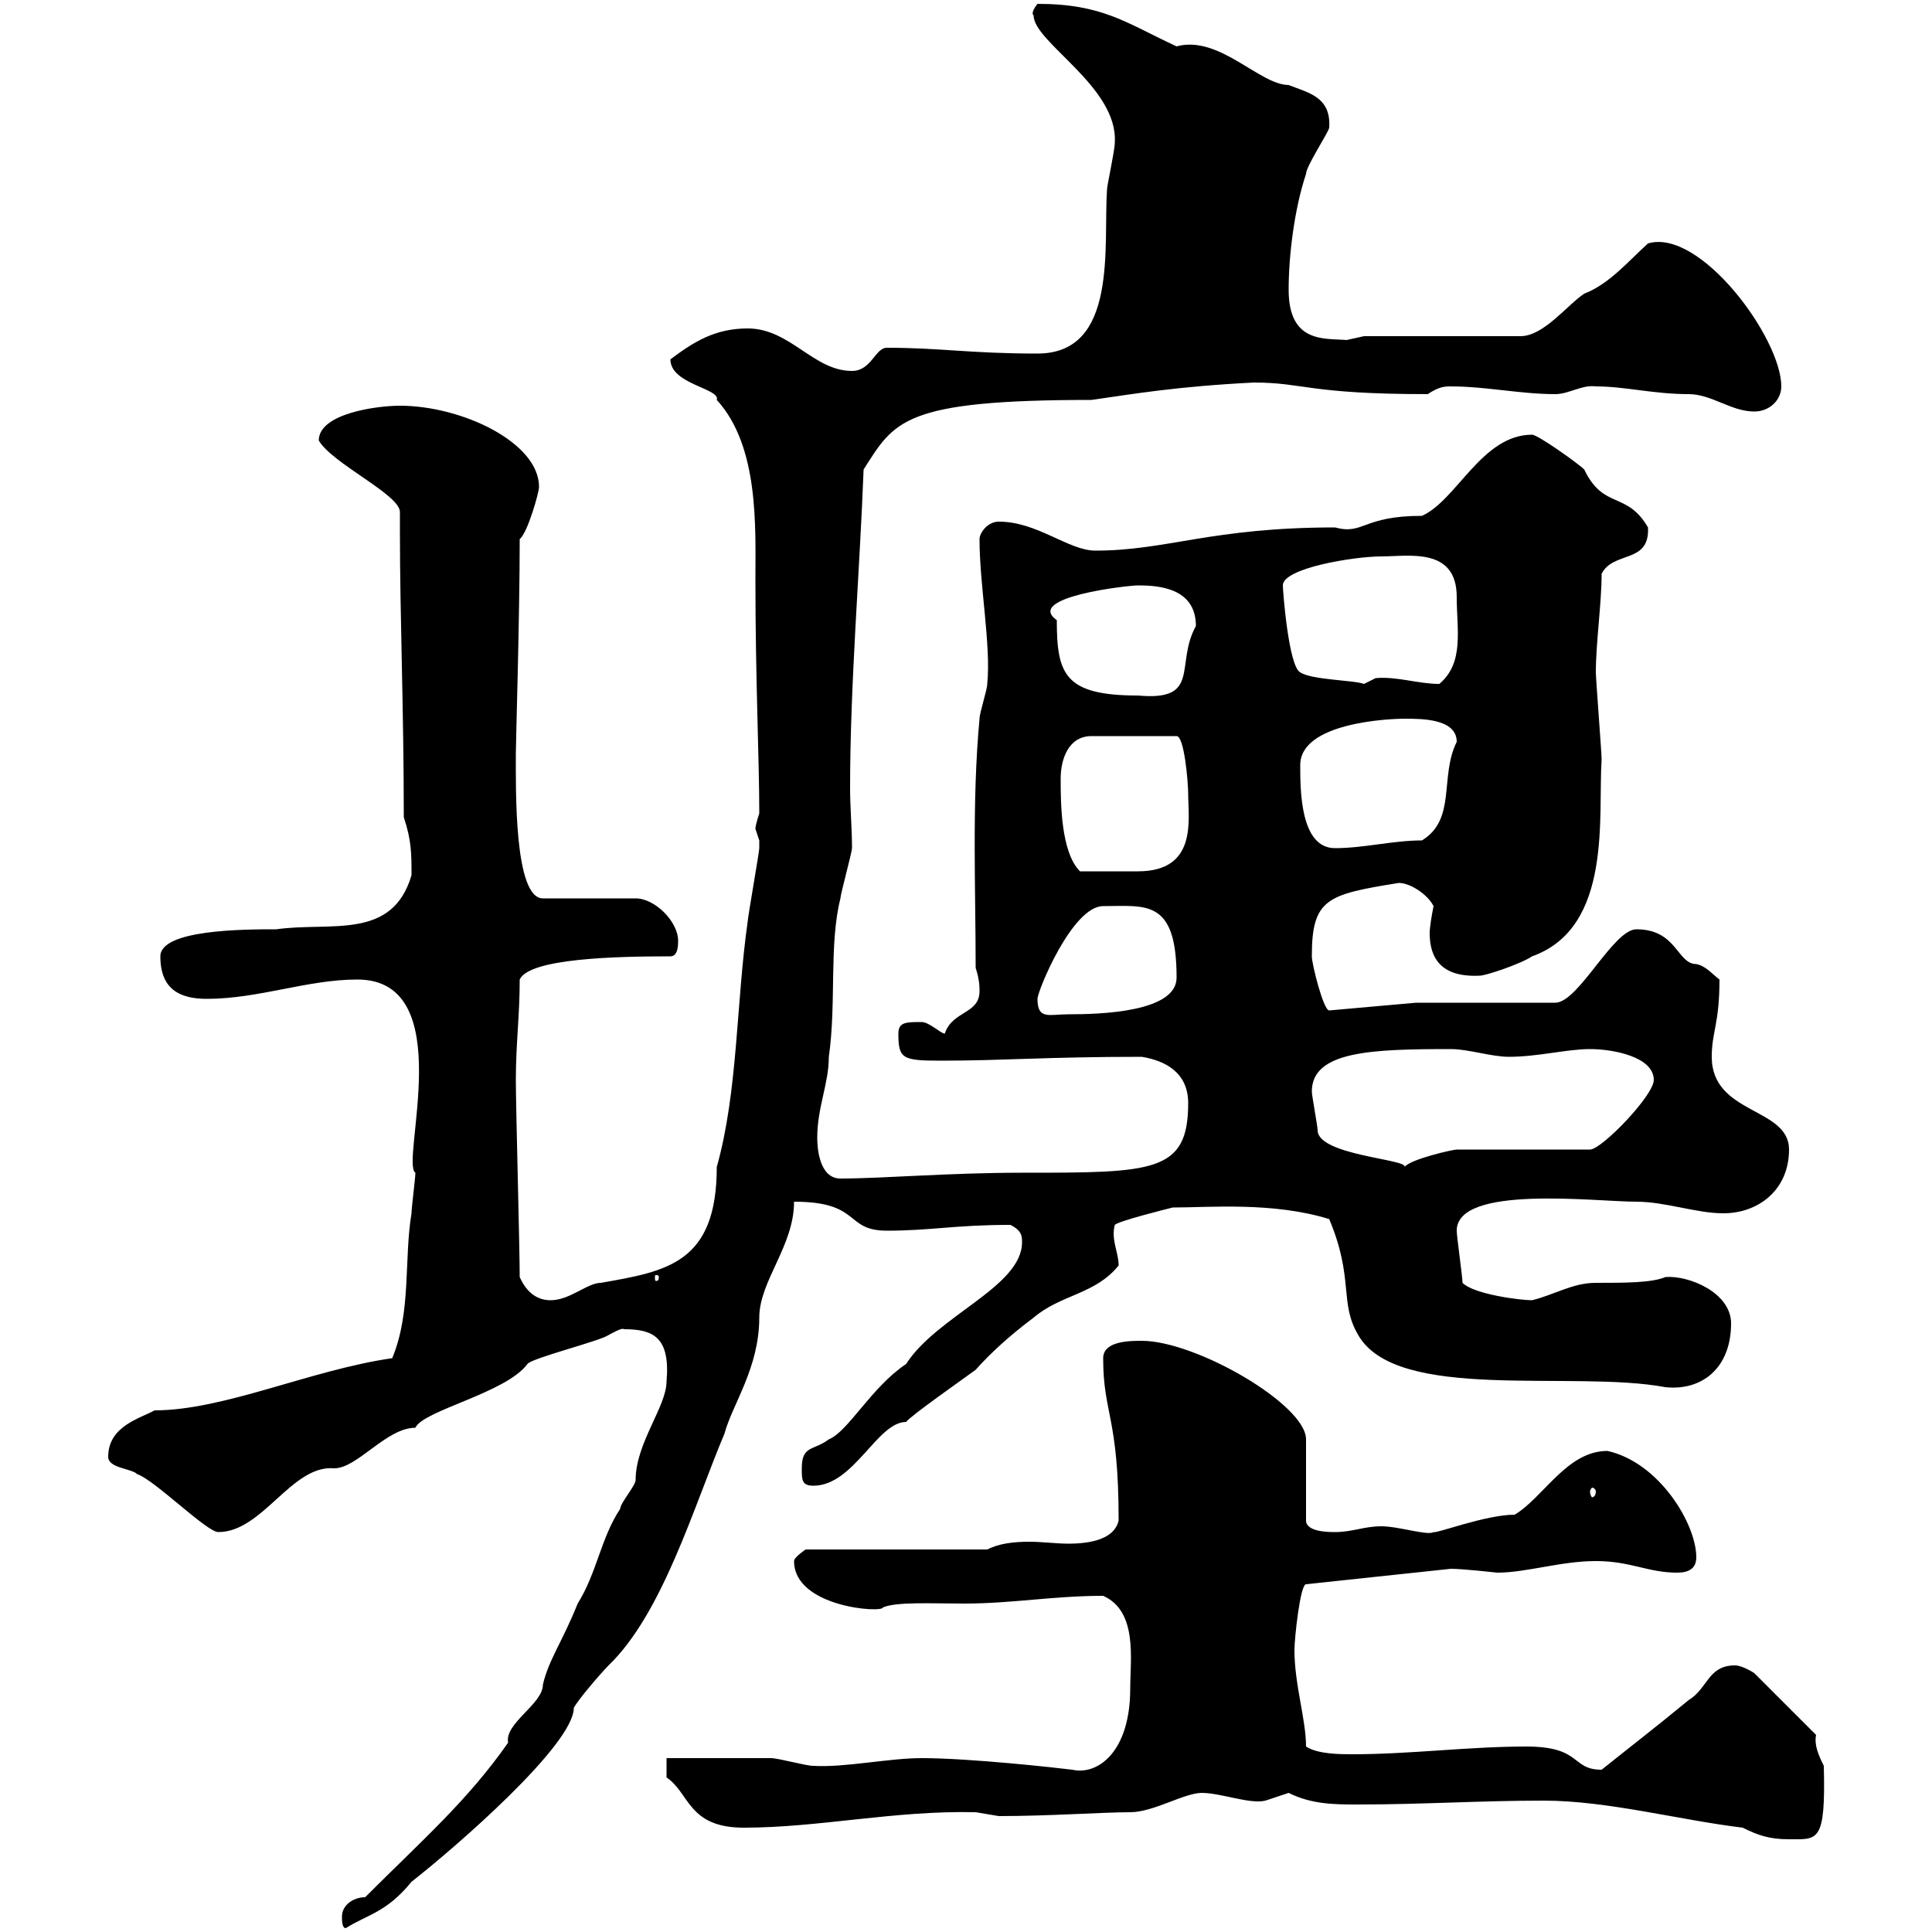 <svg xmlns="http://www.w3.org/2000/svg" xmlns:xlink="http://www.w3.org/1999/xlink" width="300" height="300"><path d="M53.10 297.60C53.10 298.20 53.10 299.40 53.70 299.40C57 297.30 60 297 63.90 292.20C70.80 286.80 89.10 270.90 89.10 265.20C89.70 264 93.30 259.80 94.50 258.60C102.90 250.50 107.70 234 112.50 222.60C113.70 218.10 117.90 212.40 117.90 204.60C117.90 198.90 123.30 193.50 123.30 186.60C133.80 186.60 131.10 191.10 137.70 191.10C144.60 191.10 148.20 190.20 156.90 190.20C158.70 191.10 158.70 192 158.70 192.90C158.70 199.80 145.50 204.30 140.70 211.80C135.30 215.40 131.70 222.30 128.70 223.50C126.30 225.30 124.50 224.40 124.50 228C124.50 229.80 124.50 230.70 126.30 230.70C132.60 230.70 136.20 220.80 140.70 220.80C141.30 219.90 150.30 213.60 151.50 212.70C153.90 210 156.90 207.30 160.50 204.60C164.70 201 170.10 201 173.70 196.50C173.70 194.40 172.50 192.60 173.10 190.20C173.70 189.60 180.90 187.80 182.10 187.50C187.80 187.50 197.70 186.60 206.40 189.30C210.30 198.60 207.90 202.20 210.90 207.30C216.90 217.80 244.20 212.70 258.60 215.40C264.30 216 268.80 212.40 268.80 205.50C268.80 200.70 262.20 198 258.60 198.30C256.50 199.20 252.30 199.20 247.80 199.20C244.20 199.20 241.50 201 237.90 201.90C236.10 201.90 228.90 201 227.10 199.20C227.10 198.30 226.20 192 226.20 191.10C226.20 183.90 247.80 186.60 254.10 186.60C258.60 186.60 263.40 188.40 267.60 188.40C273 188.40 277.80 184.80 277.80 178.50C277.80 171.90 265.80 173.10 265.80 164.10C265.80 160.20 267 159 267 152.10C265.80 151.20 264.90 150 263.40 149.70C260.40 149.70 260.40 144.30 254.10 144.30C250.50 144.30 245.10 155.70 241.50 155.70L219.90 155.70L206.40 156.90C205.50 156.90 203.70 149.70 203.70 148.50C203.70 139.50 206.10 138.90 217.20 137.10C219 137.10 221.70 138.90 222.60 140.70C222.30 142.20 222 144 222 144.90C222 148.80 223.80 151.80 229.80 151.50C230.70 151.50 236.10 149.70 237.90 148.50C250.50 144 248.10 126.60 248.70 117.90C248.70 117 247.80 105.30 247.80 104.40C247.80 99.90 248.70 93.60 248.70 89.10C250.50 85.50 256.20 87.60 255.90 81.90C252.60 76.20 249 79.20 246 72.90C245.10 72 238.80 67.50 237.90 67.50C230.10 67.50 226.20 77.70 220.80 80.10C211.50 80.10 211.80 83.10 207.30 81.90C188.10 81.90 181.20 85.50 170.10 85.50C165.90 85.50 161.10 81 155.10 81C153.30 81 152.10 82.80 152.10 83.70C152.10 90.90 153.90 100.20 153.30 106.20C153.30 107.10 152.10 110.70 152.10 111.60C150.90 124.50 151.50 138 151.50 150.30C152.10 152.10 152.10 153.30 152.10 153.90C152.10 157.50 147.90 156.90 146.70 160.50C146.10 160.50 144.30 158.70 143.10 158.70C140.70 158.70 139.50 158.70 139.50 160.50C139.50 164.40 140.10 164.70 146.10 164.70C156 164.70 162.30 164.10 177.30 164.10C180.90 164.70 184.50 166.50 184.50 171.30C184.50 182.10 179.10 182.10 158.70 182.10C147.30 182.10 137.10 183 130.50 183C127.20 183 126.90 178.20 126.90 176.70C126.90 171.90 128.70 168.30 128.70 164.10C129.90 155.70 128.70 146.70 130.50 139.50C130.50 138.90 132.30 132.30 132.30 131.70C132.30 128.70 132 125.40 132 122.40C132 106.20 133.50 88.80 134.10 72.90C138.90 65.40 140.10 62.10 169.50 62.10C175.80 61.20 182.70 60 194.70 59.40C202.50 59.40 203.10 61.20 221.70 61.20C223.50 60 224.40 60 225.30 60C230.70 60 236.10 61.20 241.50 61.20C243.60 61.20 245.70 59.70 247.80 60C252.30 60 256.80 61.20 262.20 61.20C265.80 61.20 268.80 63.90 272.40 63.90C274.80 63.90 276.60 62.10 276.60 60C276.60 52.50 264 35.40 255.90 37.80C252.90 40.50 249.90 44.10 246 45.60C243.30 47.40 239.70 52.20 236.10 52.20L211.80 52.20C211.80 52.20 209.10 52.80 209.10 52.80C205.80 52.50 200.10 53.40 200.10 45C200.10 39.60 201 32.40 202.80 27C202.80 25.80 206.40 20.40 206.40 19.80C206.70 15 203.10 14.40 200.10 13.20C195.60 13.20 189.30 5.40 182.70 7.20C174.90 3.60 171.30 0.60 161.10 0.60C159.90 2.10 160.50 2.40 160.50 2.40C160.50 6.60 173.70 13.50 173.10 22.20C173.10 23.40 171.90 28.80 171.90 29.40C171.30 38.10 173.70 54.90 161.10 54.90C150.60 54.90 146.10 54 137.70 54C135.90 54 135.30 57.60 132.30 57.60C126.30 57.60 122.70 51 116.10 51C111 51 107.70 53.10 104.10 55.80C104.10 59.70 111.90 60.30 111.30 62.10C117.90 69.30 117.30 81.90 117.30 90C117.30 105.60 117.90 117.90 117.90 126.30C117.90 126.30 117.30 128.10 117.30 128.70C117.30 128.70 117.90 130.50 117.90 130.50C117.90 131.70 117.90 131.70 117.90 131.70C117.90 132.30 116.10 142.50 116.10 143.10C114.30 155.70 114.60 169.50 111.30 181.20C111.30 196.20 103.50 197.40 93.30 199.20C91.20 199.20 88.50 201.90 85.50 201.90C83.70 201.90 81.90 201 80.70 198.30C80.70 193.80 80.10 171.90 80.10 167.70C80.10 162 80.70 157.80 80.70 152.10C82.20 148.80 95.70 148.50 104.10 148.50C105.30 148.50 105.30 146.70 105.30 146.10C105.30 143.10 101.70 139.50 98.70 139.50L84.30 139.50C79.80 139.50 80.10 122.40 80.10 117C80.10 115.20 80.70 95.70 80.70 83.70C81.90 82.80 83.70 76.50 83.70 75.60C83.70 68.70 71.70 63 62.10 63C58.50 63 49.50 64.20 49.50 68.40C51.60 72 62.10 76.80 62.10 79.50C62.10 80.10 62.10 81.30 62.10 82.80C62.10 95.70 62.70 110.10 62.70 126.90C63.90 130.50 63.90 132.60 63.90 135.90C60.90 146.10 51.30 143.10 42.90 144.30C38.10 144.30 24.90 144.30 24.90 148.50C24.90 153.60 27.90 155.10 32.10 155.10C40.20 155.10 47.70 152.10 55.50 152.10C71.40 152.10 62.10 180.60 64.50 182.10C64.50 183 63.90 187.50 63.90 188.40C62.70 195.60 63.90 203.70 60.90 210.90C48.30 212.70 34.80 219 24 219C21.90 220.20 16.80 221.40 16.80 226.20C16.80 228 20.40 228 21.30 228.90C24 229.80 32.10 237.90 33.90 237.90C40.80 237.90 45.30 227.40 51.90 228C55.50 228 60 221.70 64.50 221.70C65.70 219 78.60 216.30 81.90 211.80C82.50 210.90 93.30 208.20 94.50 207.30C95.10 207 96.60 206.10 96.90 206.40C101.40 206.40 104.10 207.60 103.50 214.50C103.50 218.40 98.70 224.10 98.70 229.80C98.70 230.70 96.30 233.40 96.30 234.30C93.30 238.80 92.70 244.20 89.70 249C87.30 255 85.20 257.70 84.30 261.60C84.30 264.60 78.30 267.60 78.90 270.60C72.60 279.60 65.70 285.60 56.70 294.60C54.90 294.60 53.10 295.80 53.10 297.60ZM239.70 279.60C249.60 279.60 260.70 282.60 270.60 283.80C273 285 274.80 285.60 277.80 285.60C282.30 285.60 283.50 286.20 283.20 274.20C282.30 272.40 281.70 270.90 282 269.40L272.40 259.80C272.40 259.80 270.60 258.60 269.40 258.60C265.20 258.60 265.20 262.20 262.20 264C257.10 268.20 253.20 271.20 248.70 274.80C243.90 274.80 245.70 271.20 237 271.20C228 271.20 219 272.40 210 272.40C208.20 272.40 204.60 272.40 202.80 271.20C202.80 267 201 261.60 201 256.20C201 254.40 201.90 246 202.80 246L225.30 243.60C227.10 243.60 232.50 244.20 232.50 244.20C237 244.20 242.40 242.40 247.80 242.40C253.20 242.40 255.90 244.20 260.40 244.20C262.20 244.20 263.40 243.60 263.40 241.80C263.40 236.70 257.70 227.10 249.60 225.30C243.30 225.30 239.70 232.50 235.20 235.20C230.70 235.20 222.90 238.20 222.60 237.90C221.70 238.50 217.20 237 214.50 237C211.80 237 210 237.90 207.30 237.90C206.40 237.90 202.80 237.90 202.80 236.10L202.80 223.50C202.80 218.10 185.70 208.20 177.30 208.20C175.50 208.20 171.30 208.20 171.30 210.90C171.30 219.60 173.70 219.90 173.70 236.10C173.10 238.80 169.80 239.70 165.90 239.70C164.10 239.70 161.70 239.40 159.90 239.40C157.20 239.40 155.10 239.70 153.30 240.60L125.10 240.60C125.10 240.60 123.30 241.80 123.30 242.40C123.30 249.60 137.10 250.50 137.10 249.60C139.20 248.70 144.60 249 149.70 249C157.20 249 163.50 247.80 171.30 247.80C176.70 250.20 175.50 257.70 175.50 262.20C175.50 272.10 170.40 275.70 166.50 274.80C164.10 274.50 150.60 273 143.10 273C138 273 131.10 274.50 126.30 274.20C125.10 274.20 120.90 273 119.70 273C117.30 273 105.90 273 103.50 273L103.50 276C107.10 278.40 106.80 283.80 115.50 283.80C127.20 283.80 138.90 281.10 151.50 281.40C151.50 281.40 155.10 282 155.10 282C162.90 282 171.30 281.40 175.50 281.40C179.10 281.40 183.90 278.40 186.60 278.40C189.60 278.40 194.10 280.20 196.50 279.60C196.50 279.60 200.10 278.40 200.10 278.40C203.70 280.20 207.30 280.20 210.90 280.20C220.80 280.20 229.80 279.60 239.70 279.60ZM247.80 231.60C247.80 232.20 247.50 232.50 247.20 232.50C247.20 232.50 246.90 232.20 246.90 231.60C246.90 231.30 247.20 231 247.20 231C247.50 231 247.80 231.30 247.80 231.60ZM102.30 198.30C102.30 198.90 102 198.90 102 198.90C101.70 198.90 101.70 198.90 101.70 198.30C101.70 198 101.70 198 102 198C102 198 102.30 198 102.30 198.30ZM203.70 169.50C203.70 163.20 213 162.90 225.30 162.90C228 162.90 231.60 164.10 234.30 164.10C238.80 164.10 243.30 162.90 246.90 162.90C250.50 162.90 256.80 164.10 256.80 167.70C256.80 170.10 248.70 178.50 246.90 178.50L226.20 178.50C225.60 178.50 219 180 218.10 181.20C218.70 180 204.60 179.40 204.60 175.50C204.60 174.90 203.70 170.10 203.70 169.50ZM161.10 155.10C161.10 153.90 166.50 140.70 171.30 140.70C177.90 140.70 182.70 139.50 182.70 151.80C182.70 157.20 170.70 157.50 165.90 157.50C162.90 157.50 161.10 158.40 161.10 155.10ZM164.70 120.90C164.70 117.90 165.90 114.30 169.50 114.30L182.70 114.30C183.90 114.30 184.50 121.50 184.50 123.30C184.50 127.20 186 135.30 176.70 135.30C174.30 135.30 170.70 135.30 167.70 135.30C164.70 132.30 164.70 124.50 164.70 120.90ZM201.90 118.80C201.90 112.20 215.70 111.60 218.10 111.60C220.80 111.60 226.20 111.60 226.20 115.20C223.50 120.60 226.20 127.20 220.80 130.50C216.30 130.50 211.80 131.70 207.30 131.70C201.90 131.70 201.90 122.70 201.90 118.80ZM164.10 96.30C159 92.70 175.20 90.90 176.70 90.90C179.70 90.90 185.70 91.20 185.70 97.20C182.40 103.20 186.60 108.90 176.70 108C165.30 108 164.10 104.70 164.10 96.30ZM199.20 90.90C199.20 88.20 210.30 86.40 214.50 86.40C218.70 86.40 226.20 84.90 226.20 92.70C226.20 97.80 227.40 102.90 223.50 106.20C220.20 106.20 216.90 105 213.60 105.30C213.60 105.30 211.80 106.20 211.80 106.20C210.30 105.60 203.70 105.60 201.90 104.40C200.10 103.50 199.20 91.80 199.20 90.90Z"/></svg>